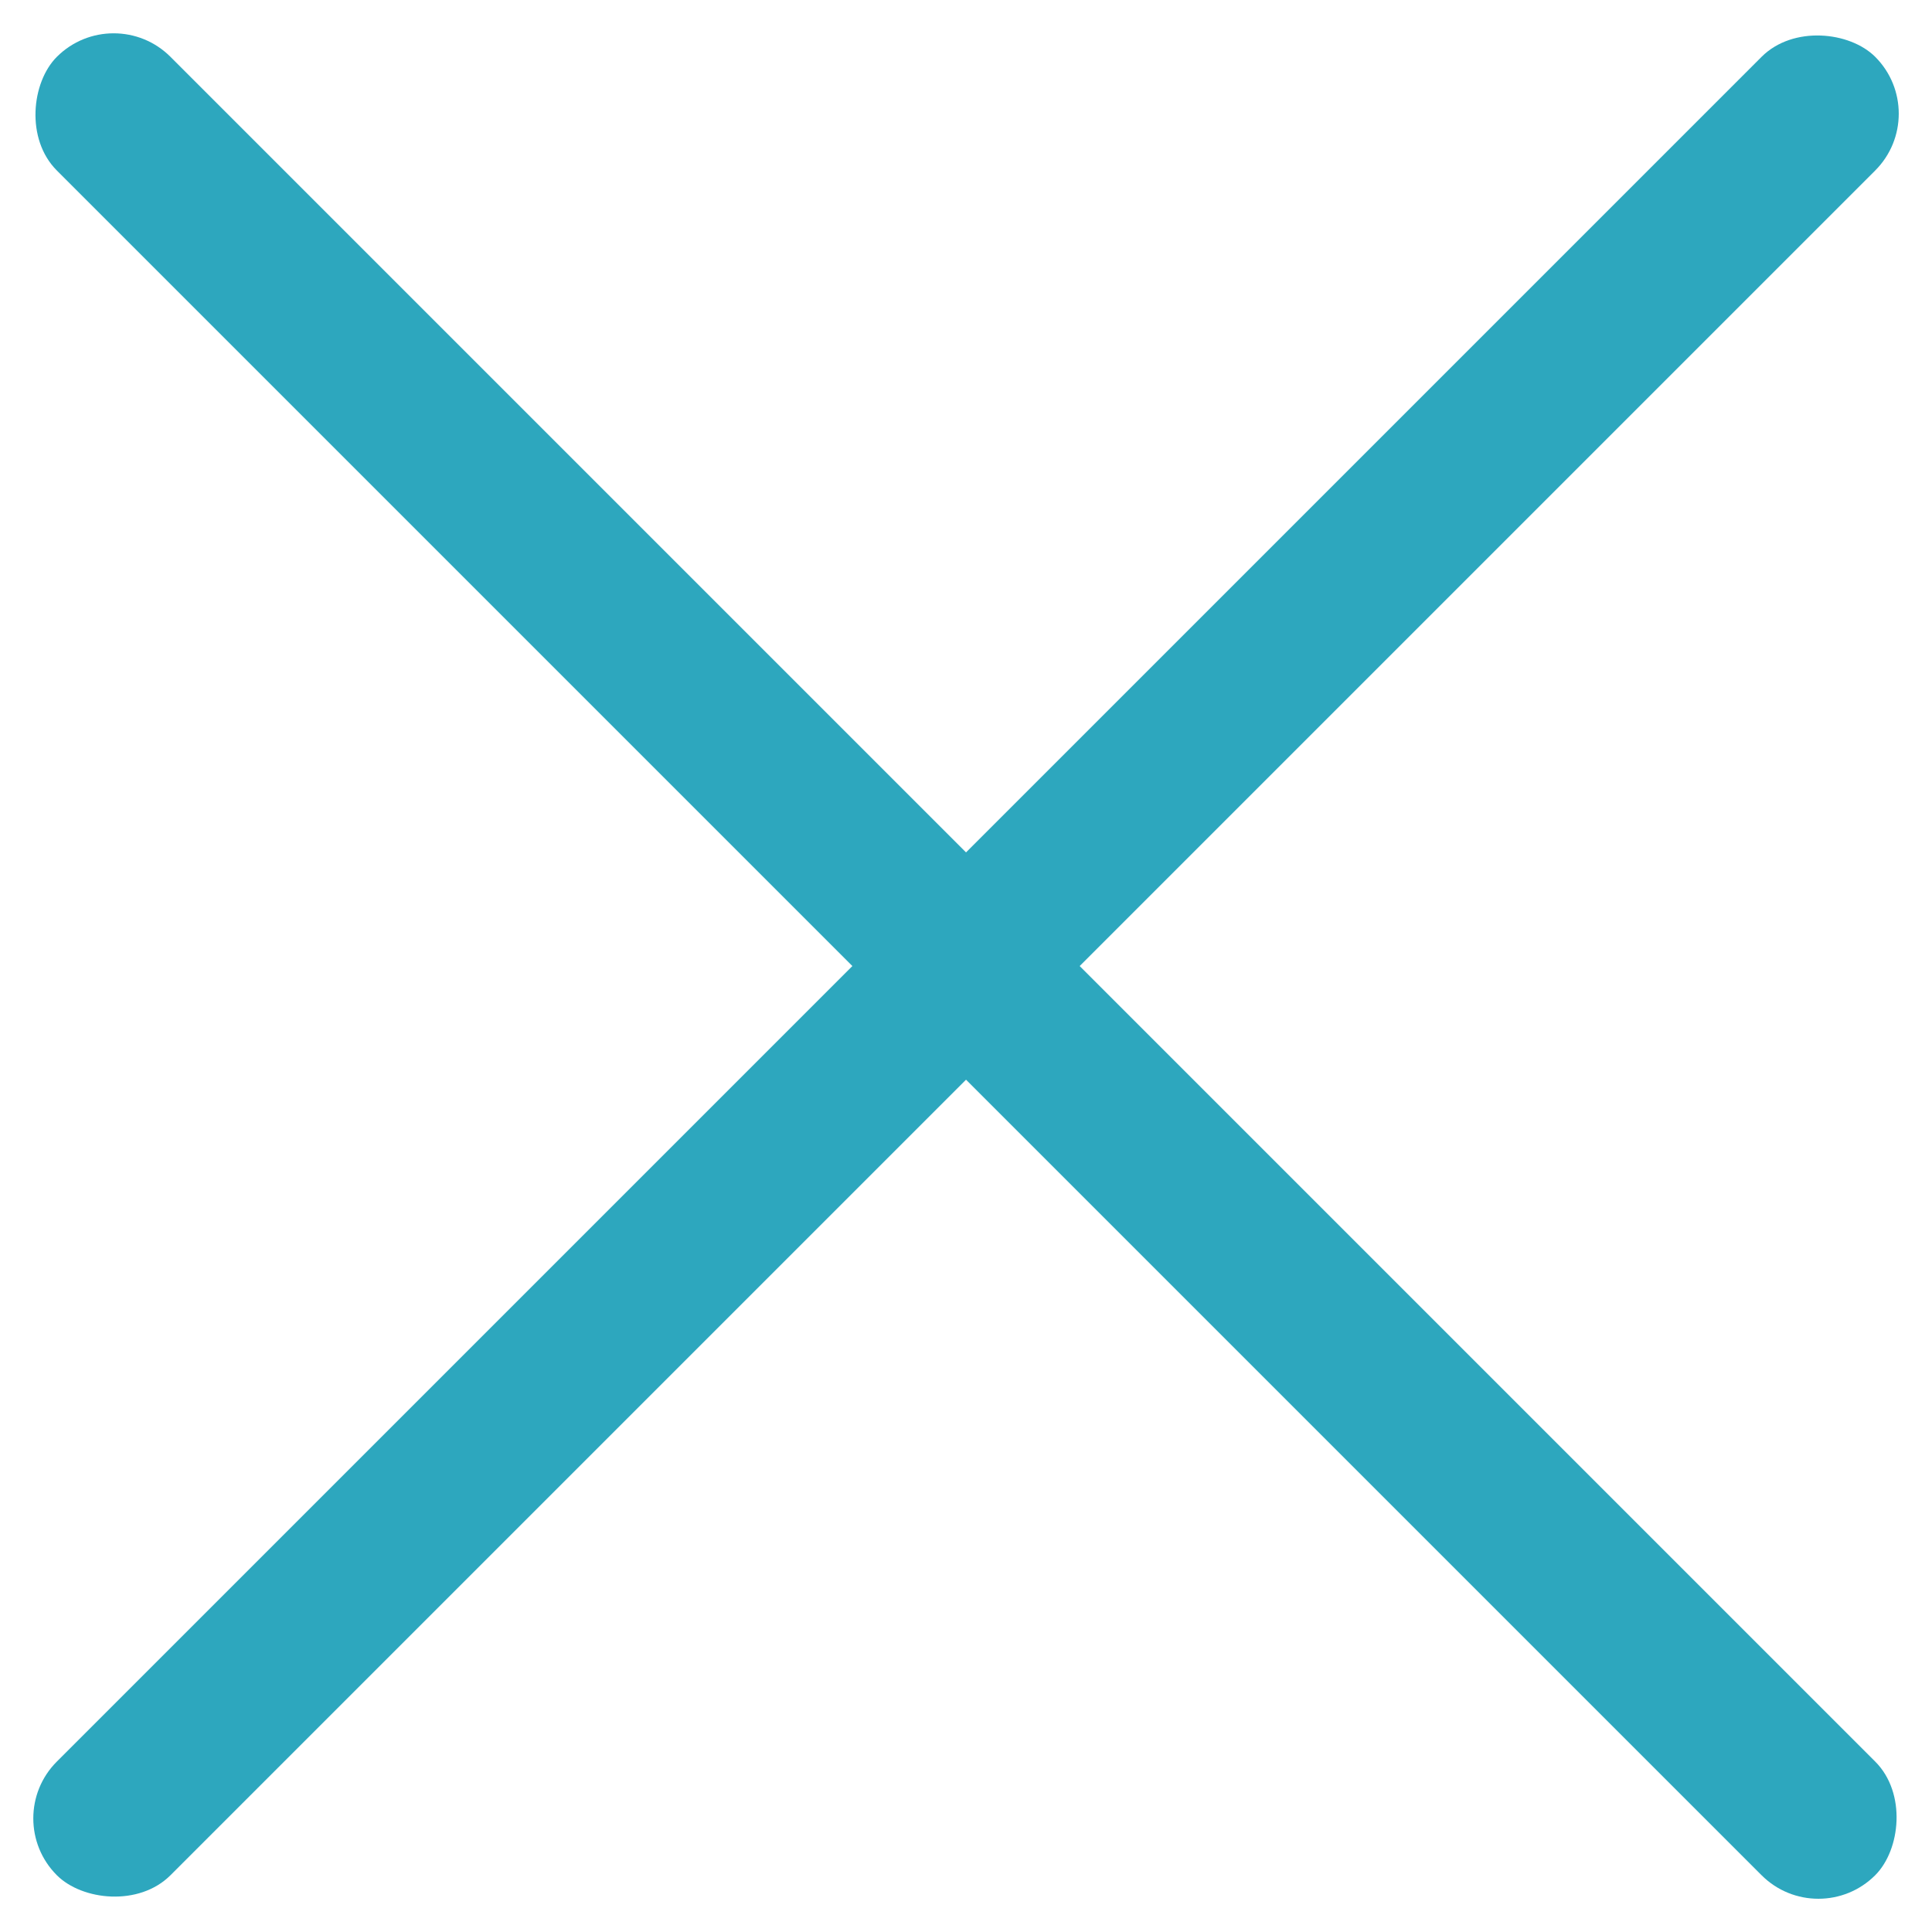 <svg xmlns="http://www.w3.org/2000/svg" width="18.031" height="18.031"><g data-name="Group 2047" transform="rotate(45 51.486 1.174)" fill="#2da7be"><rect data-name="Rectangle 520" width="24" height="1.5" rx=".75" transform="translate(15 36)"/><rect data-name="Rectangle 693" width="24" height="1.5" rx=".75" transform="rotate(90 1.5 26.25)"/></g></svg>
